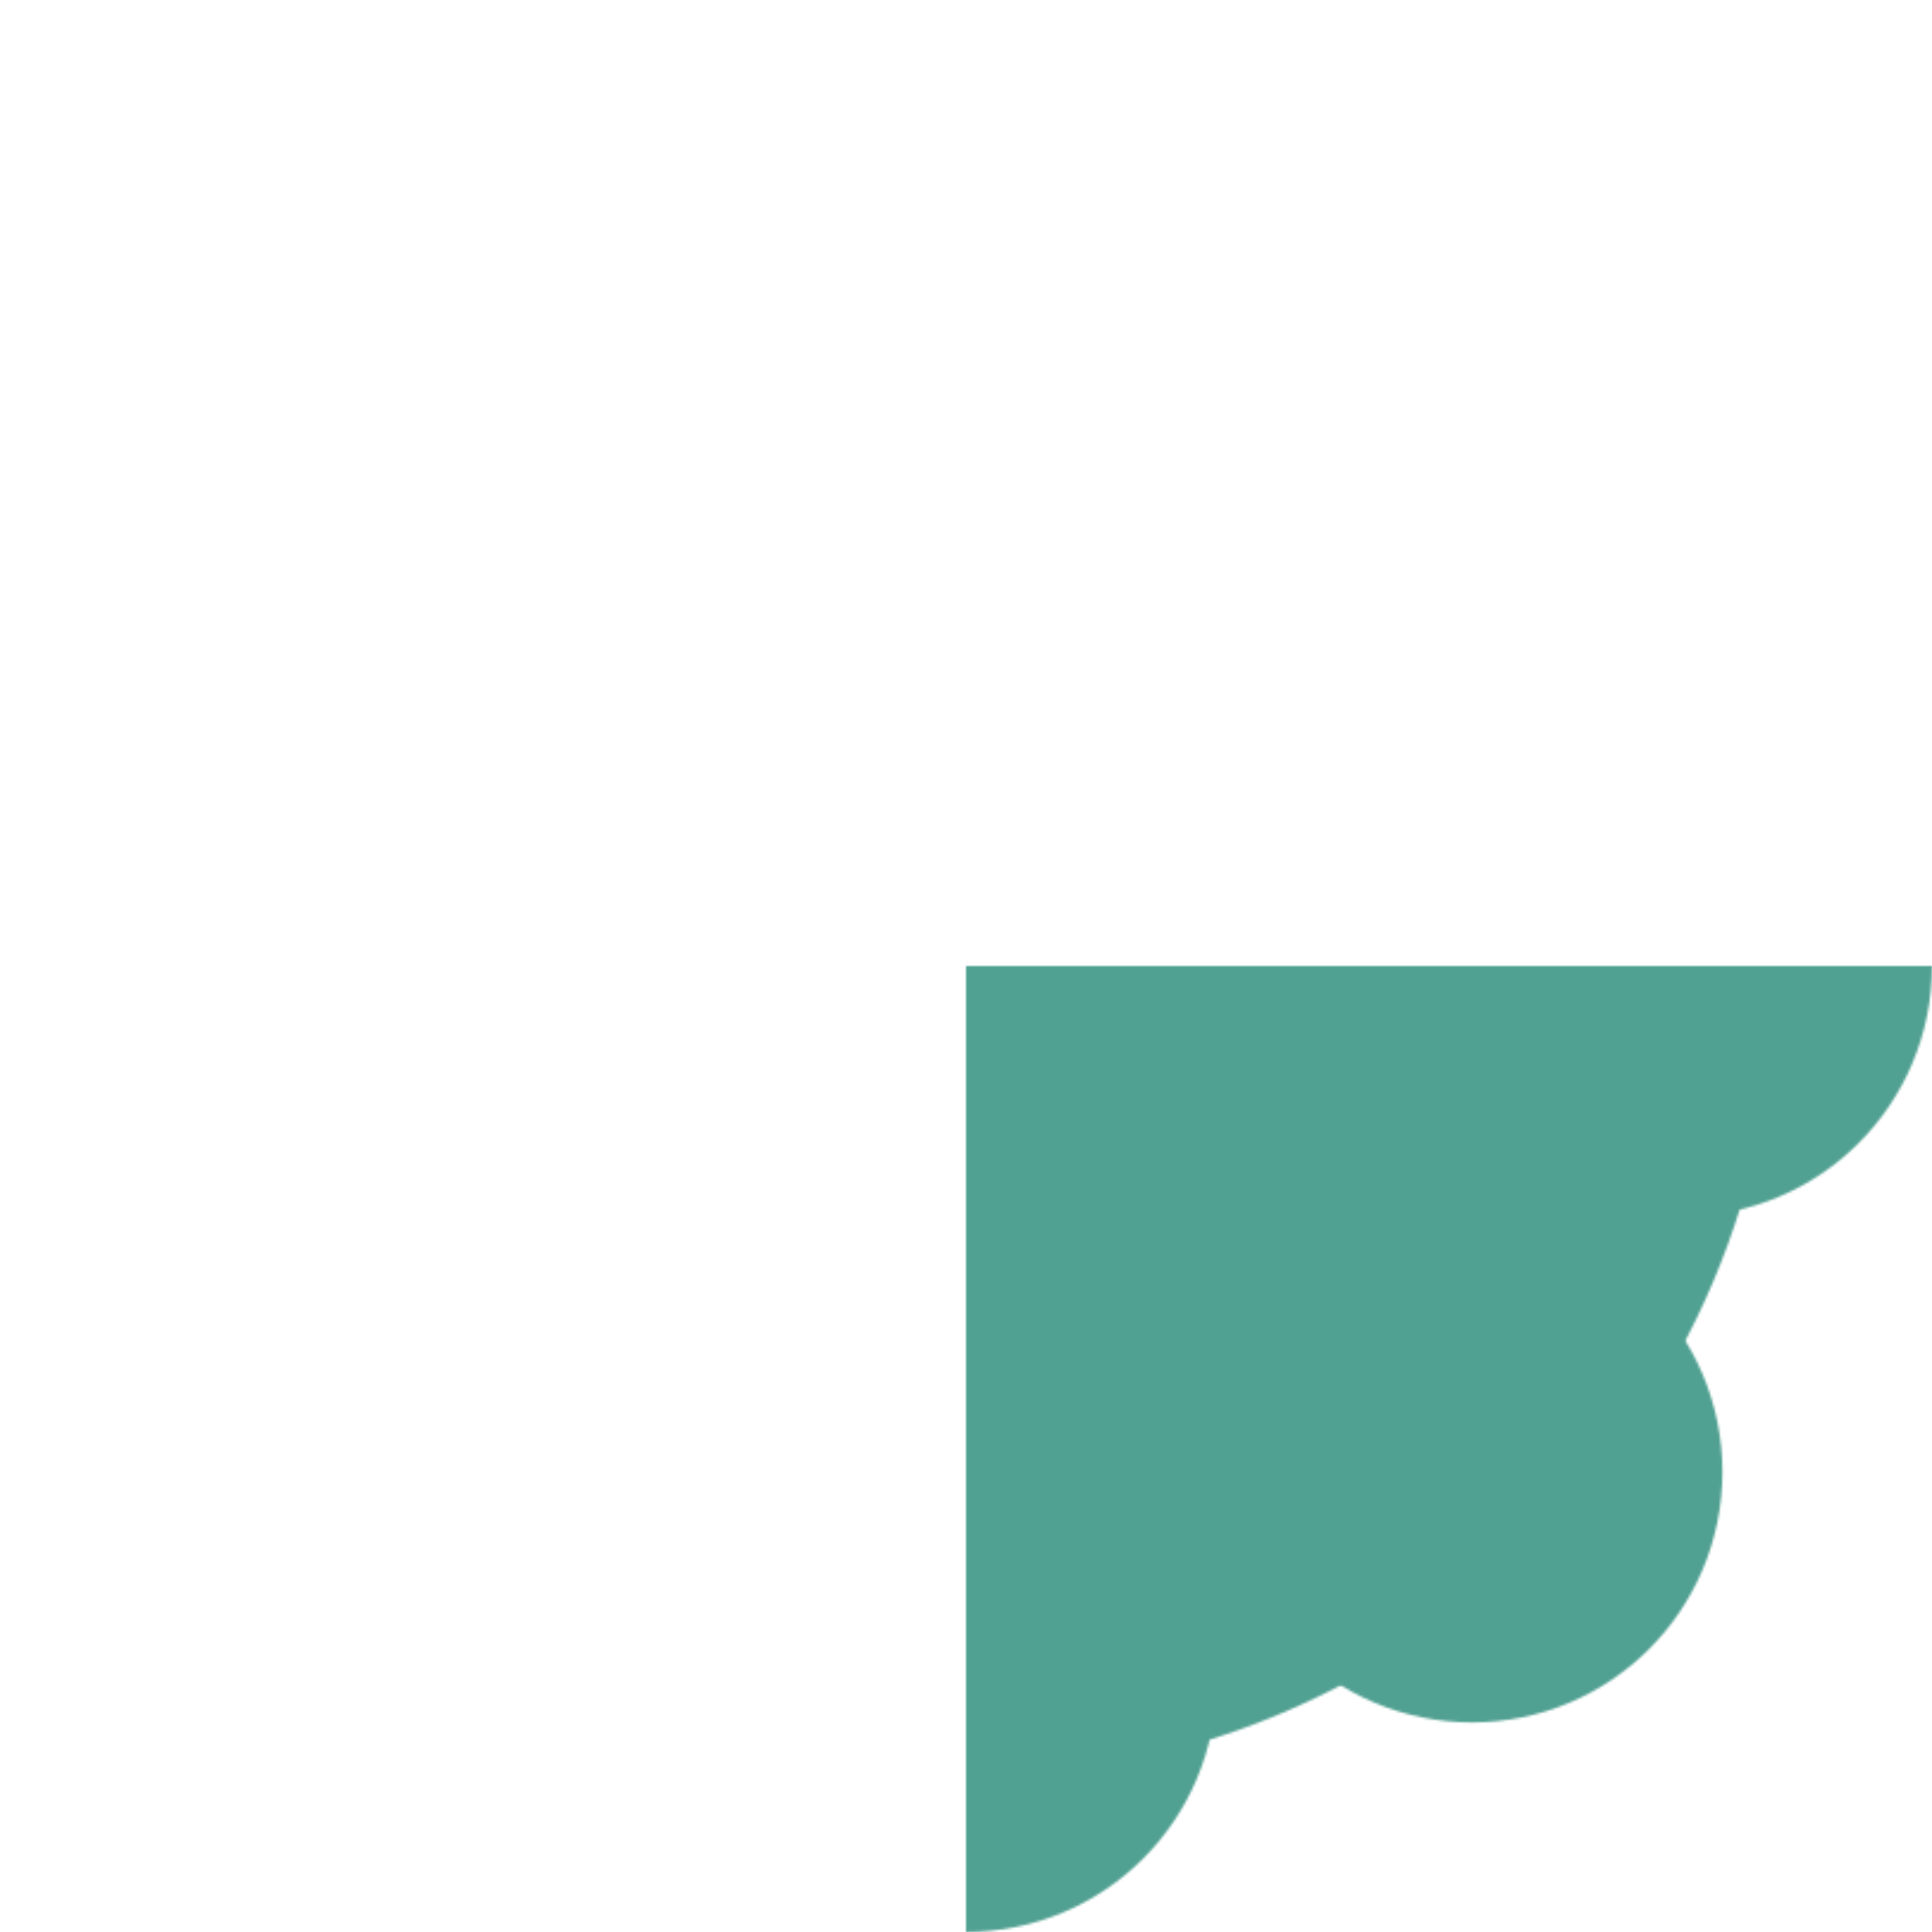 <svg xmlns="http://www.w3.org/2000/svg" viewBox="-405 -405 810 810"><defs><circle id="c" r="76" stroke-width="58"/></defs><mask id="m" stroke="#fff"><circle r="300" stroke-width="80"/><use y="-300" href="#c"/><use y="300" href="#c"/><use x="300" href="#c"/><use x="-300" href="#c"/><use x="-212.132" y="-212.132" href="#c"/><use x="-212.132" y="212.132" href="#c"/><use x="212.132" y="-212.132" href="#c"/><use x="212.132" y="212.132" href="#c"/></mask><path fill="#51a192" d="M-500-500H500V500H-500z" mask="url(#m)"/></svg>